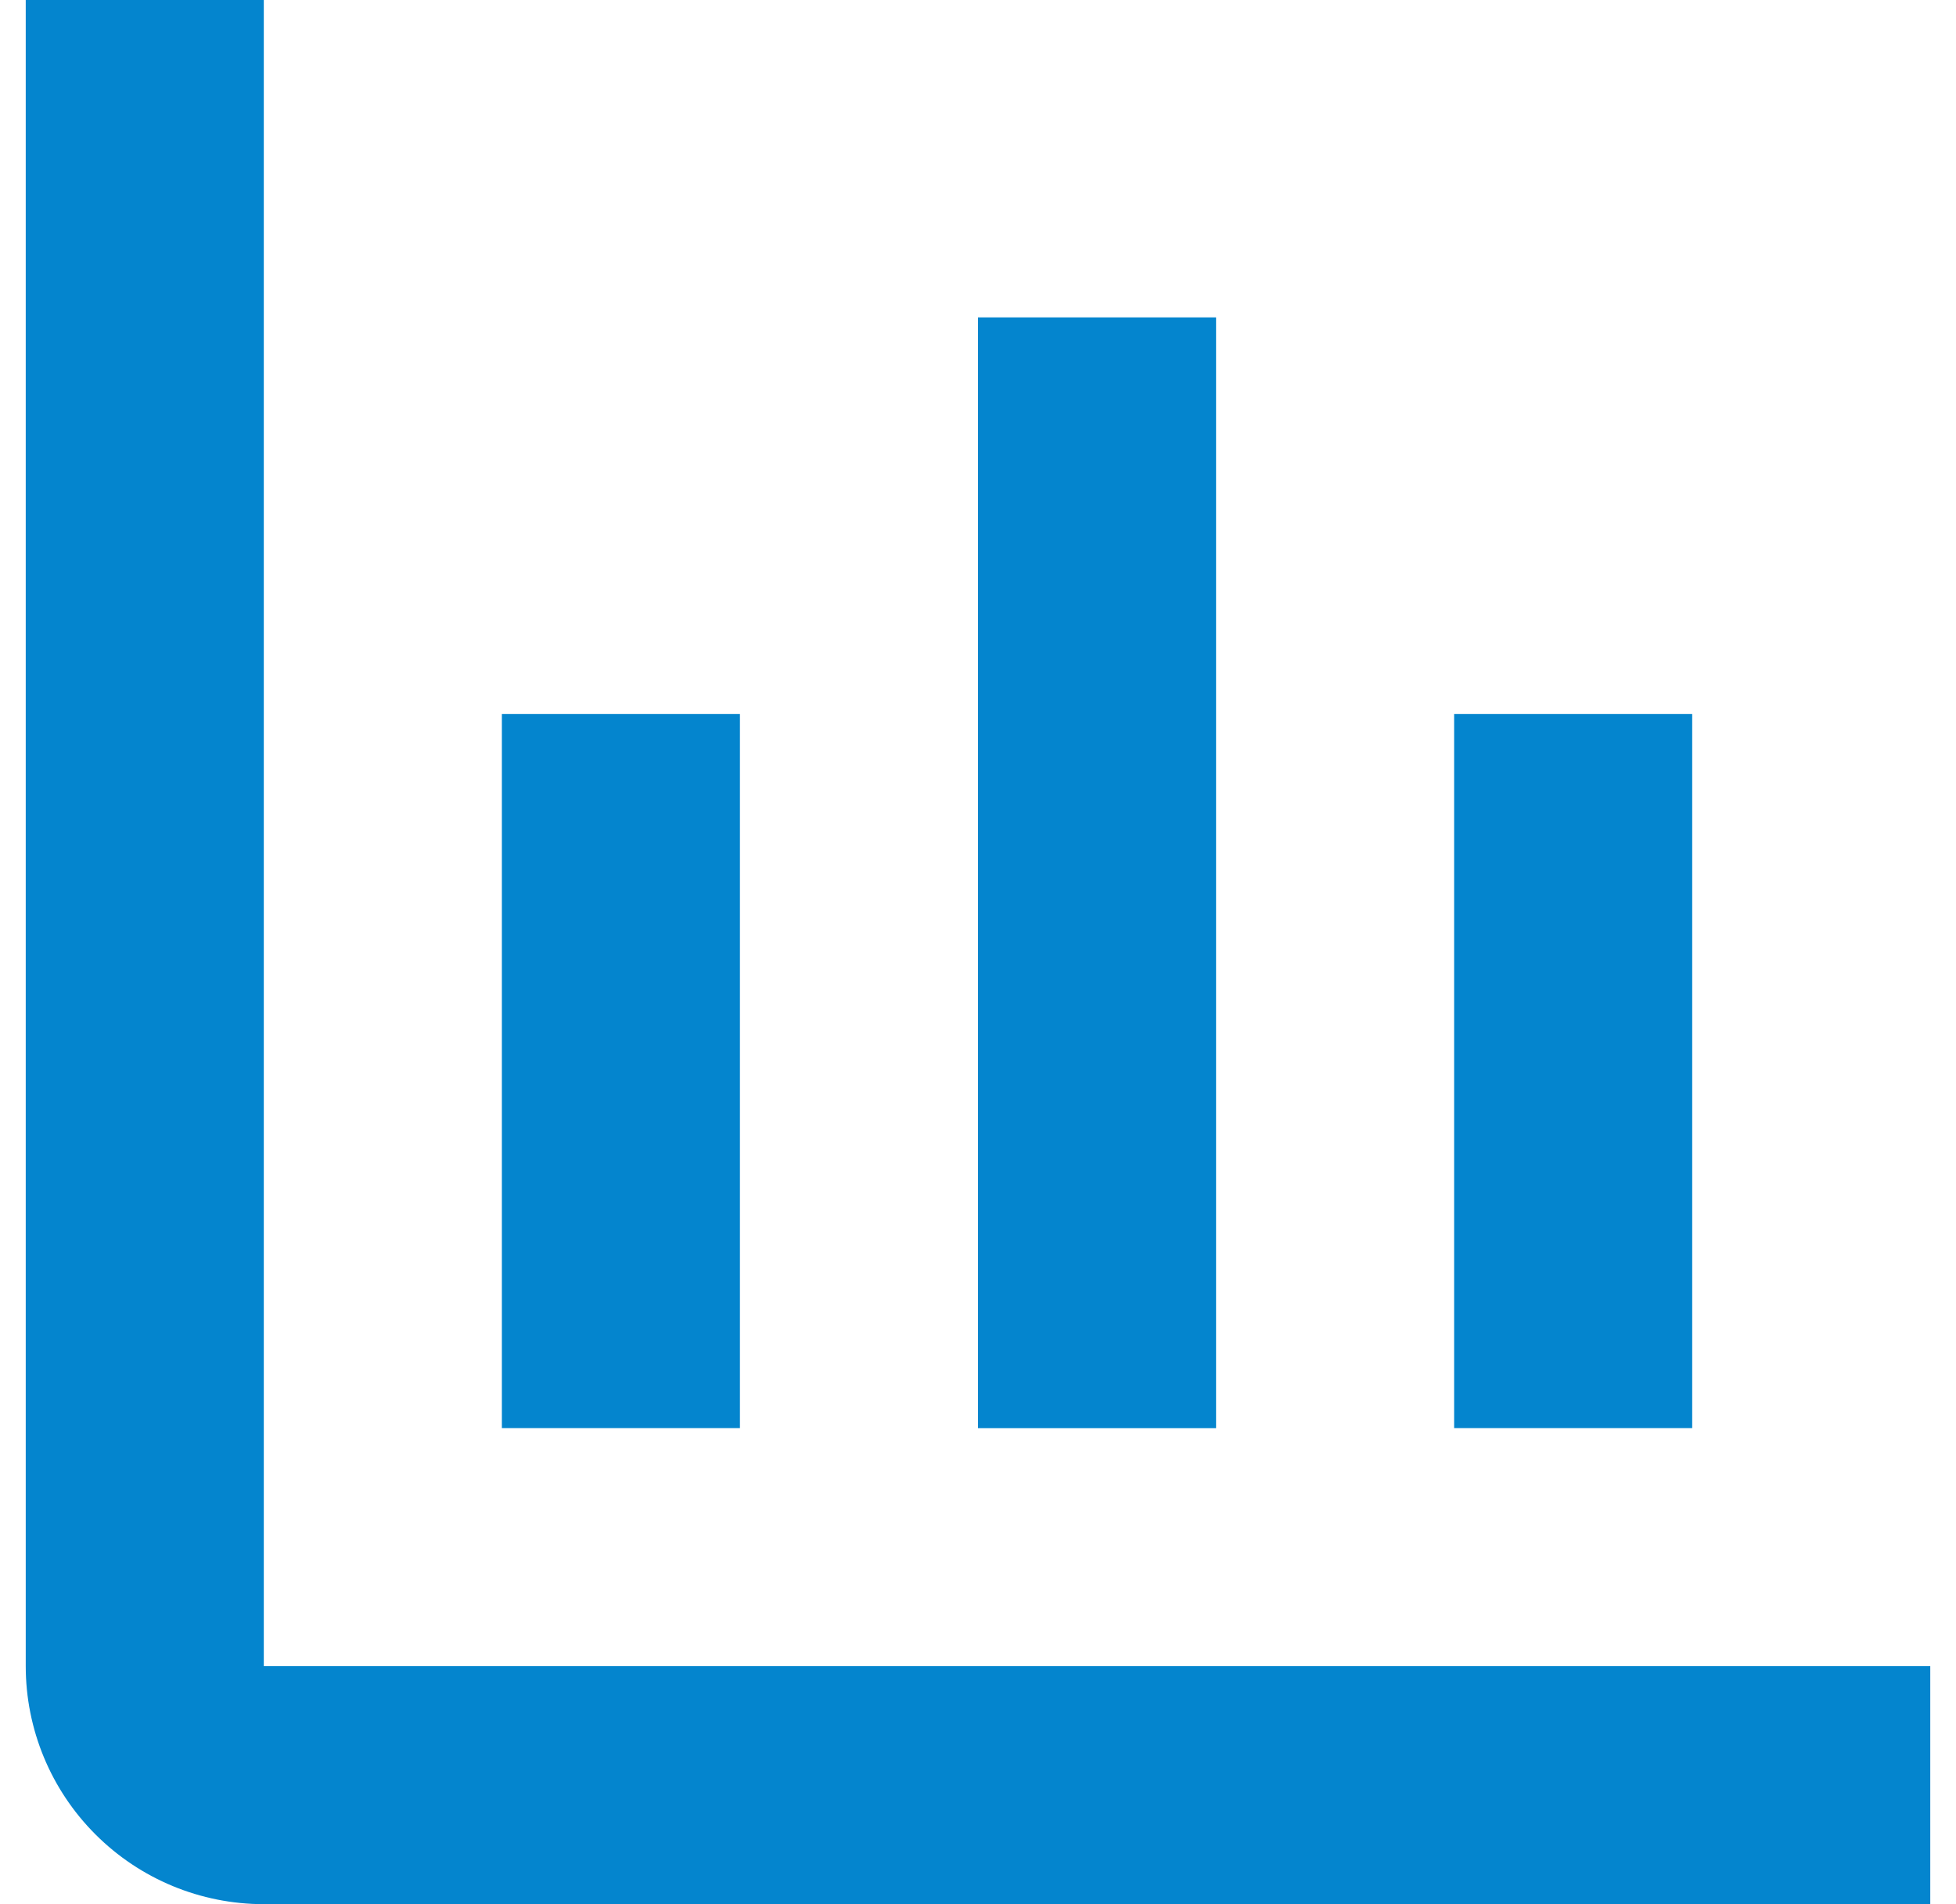 <svg width="38" height="37" viewBox="0 0 38 37" fill="none" xmlns="http://www.w3.org/2000/svg">
<path fill-rule="evenodd" clip-rule="evenodd" d="M5.125 0V32.375H37.5V37H5.125C3.898 37 2.722 36.513 1.855 35.645C0.987 34.778 0.5 33.602 0.5 32.375V0H5.125ZM28.25 13.875H32.875V27.75H28.25V13.875ZM14.375 13.875H9.75V27.75H14.375V13.875ZM19 6.167H23.625V27.751H19V6.167Z" fill="#0485CE"/>
</svg>
